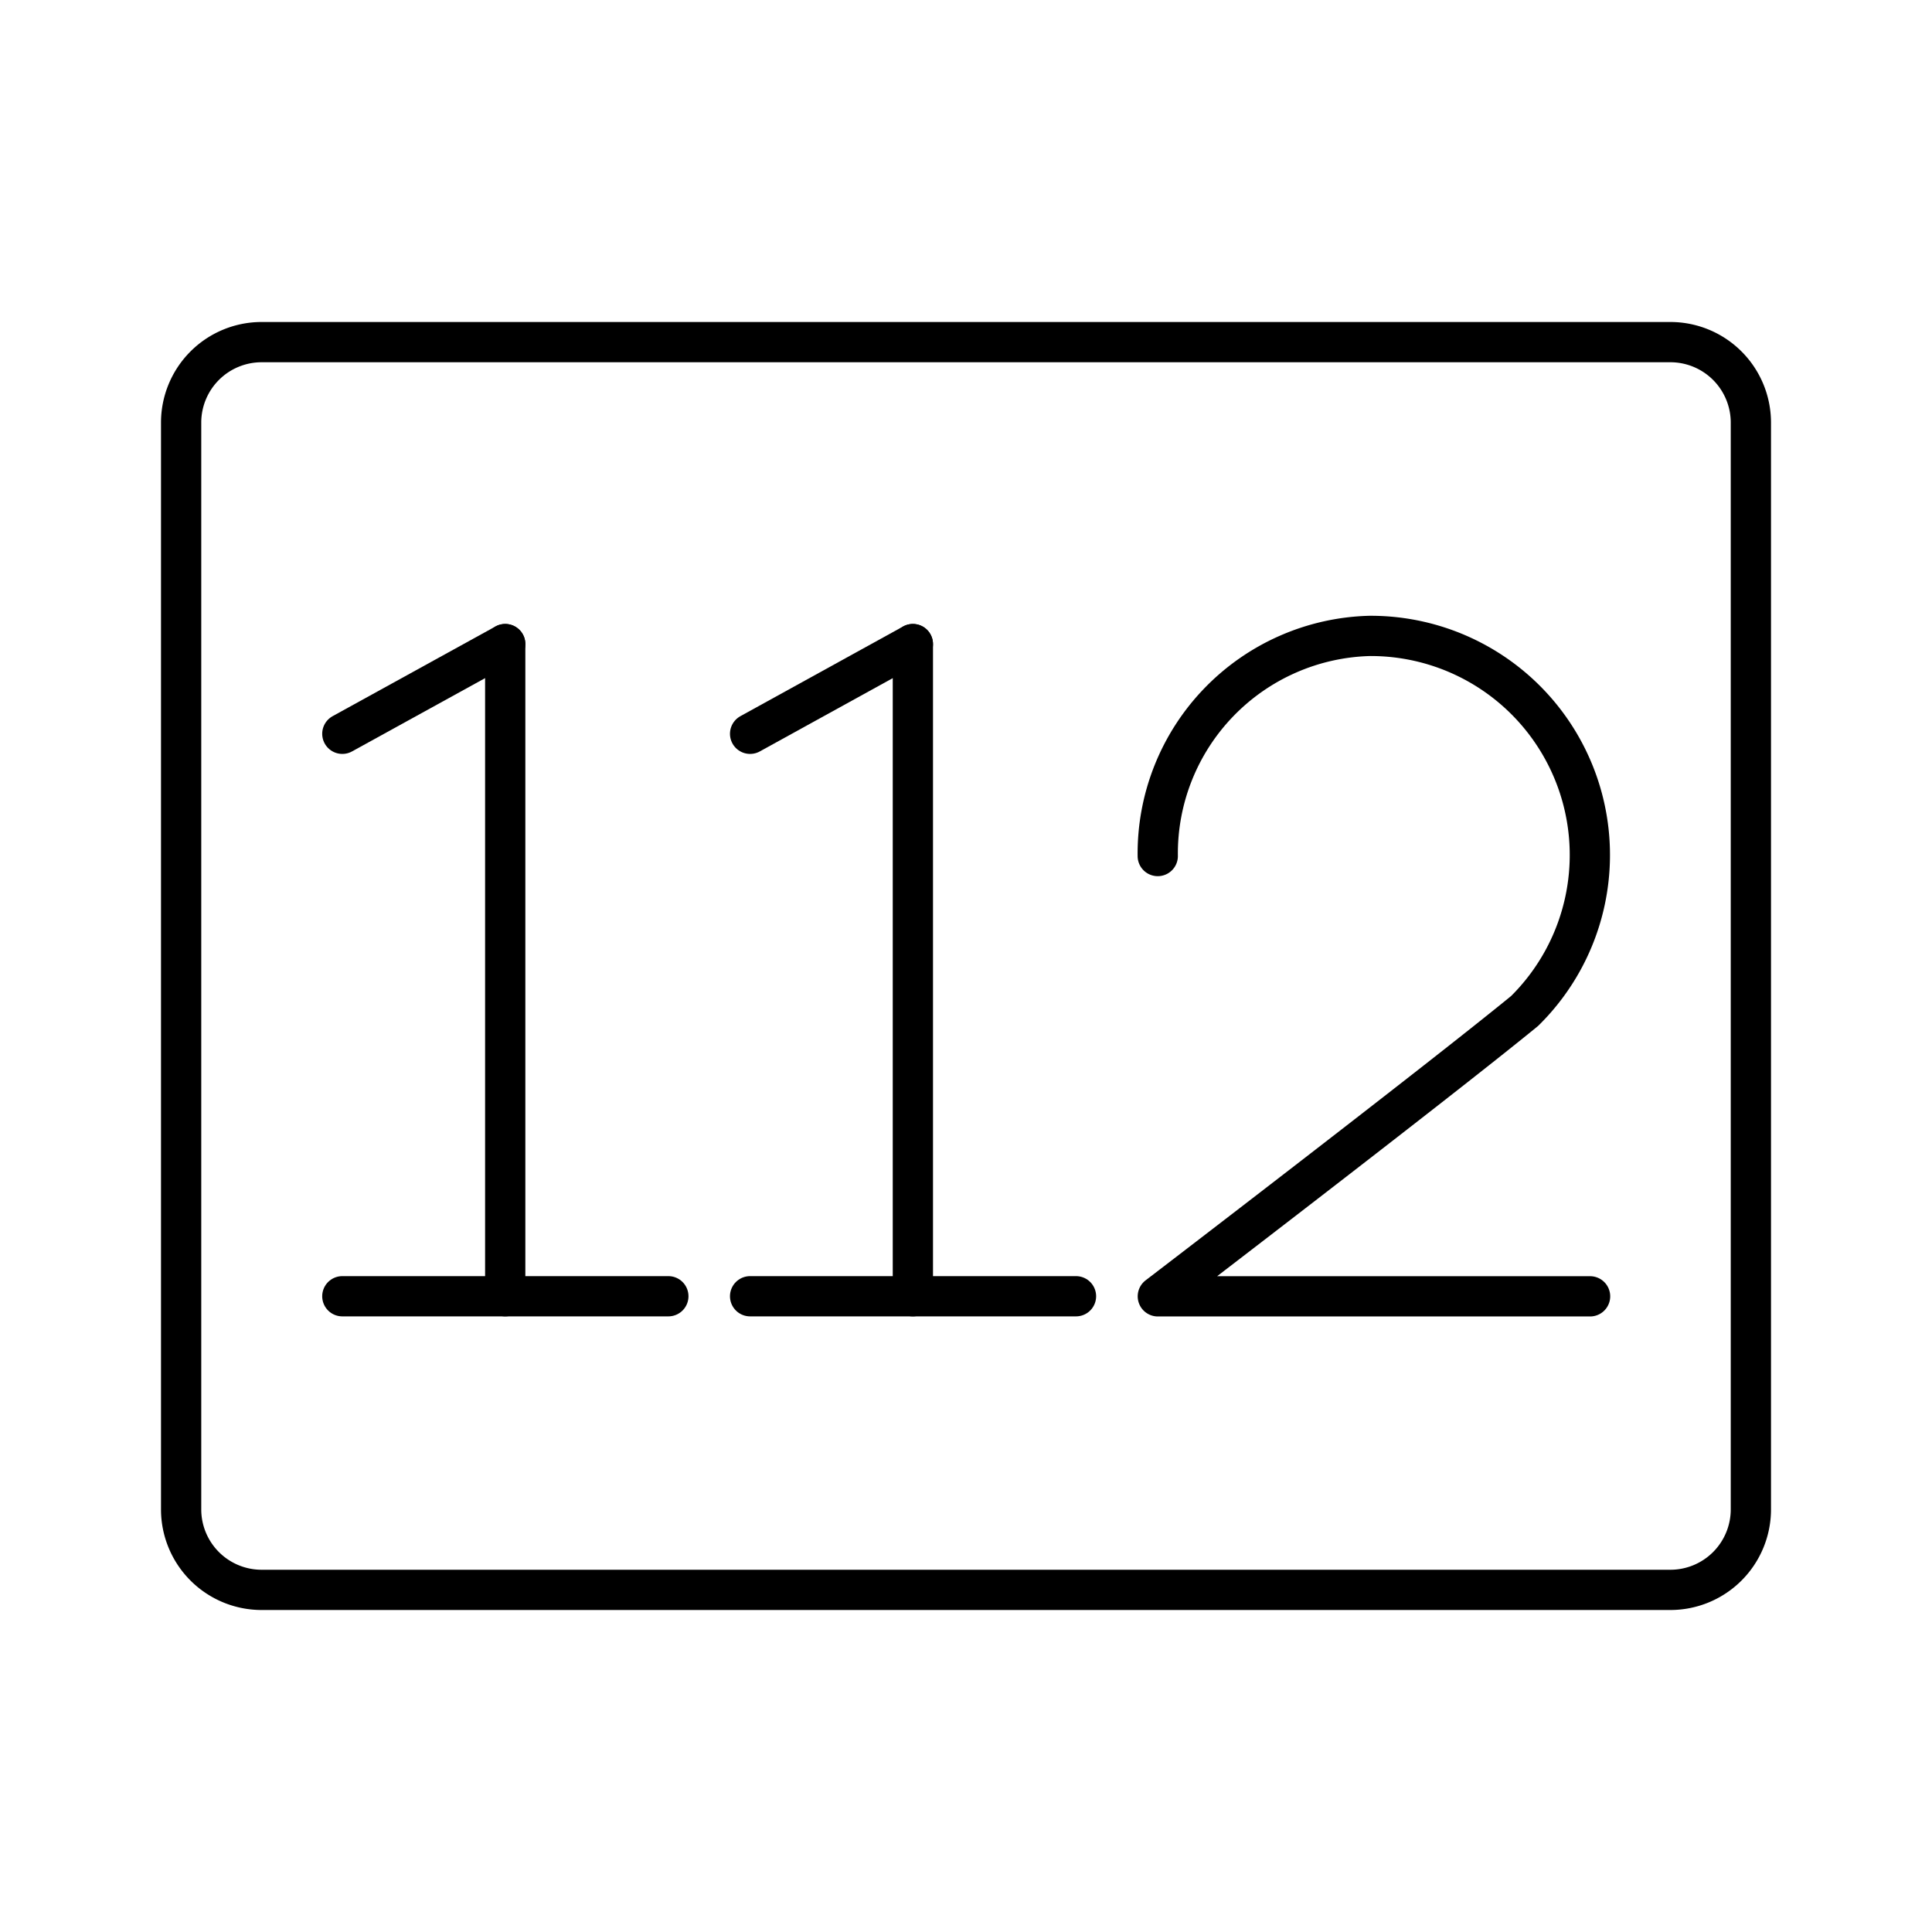 <?xml version="1.0" encoding="utf-8"?><!-- Uploaded to: SVG Repo, www.svgrepo.com, Generator: SVG Repo Mixer Tools -->
<svg width="800px" height="800px" viewBox="0 0 48 48" xmlns="http://www.w3.org/2000/svg"><defs><style>.a{fill:none;stroke:#000000;stroke-linecap:round;stroke-linejoin:round;}</style></defs><line class="a" x1="18.636" y1="32.205" x2="26.733" y2="32.205"/><line class="a" x1="18.636" y1="18.231" x2="22.68" y2="16.002"/><line class="a" x1="22.68" y1="16.002" x2="22.68" y2="32.205"/><path class="a" d="M28.764,21.268A5.407,5.407,0,0,1,34.03,15.799a5.443,5.443,0,0,1,3.849,9.318c-2.228,1.823-9.113,7.09-9.113,7.09H39.505"/><line class="a" x1="8.505" y1="32.205" x2="16.605" y2="32.205"/><line class="a" x1="8.505" y1="18.231" x2="12.552" y2="16.002"/><line class="a" x1="12.552" y1="16.002" x2="12.552" y2="32.205"/><path class="a" d="M43.5,37.5v-27a2,2,0,0,0-2-2H6.5a2,2,0,0,0-2,2v27a2,2,0,0,0,2,2h35A2,2,0,0,0,43.5,37.5Z"/></svg>